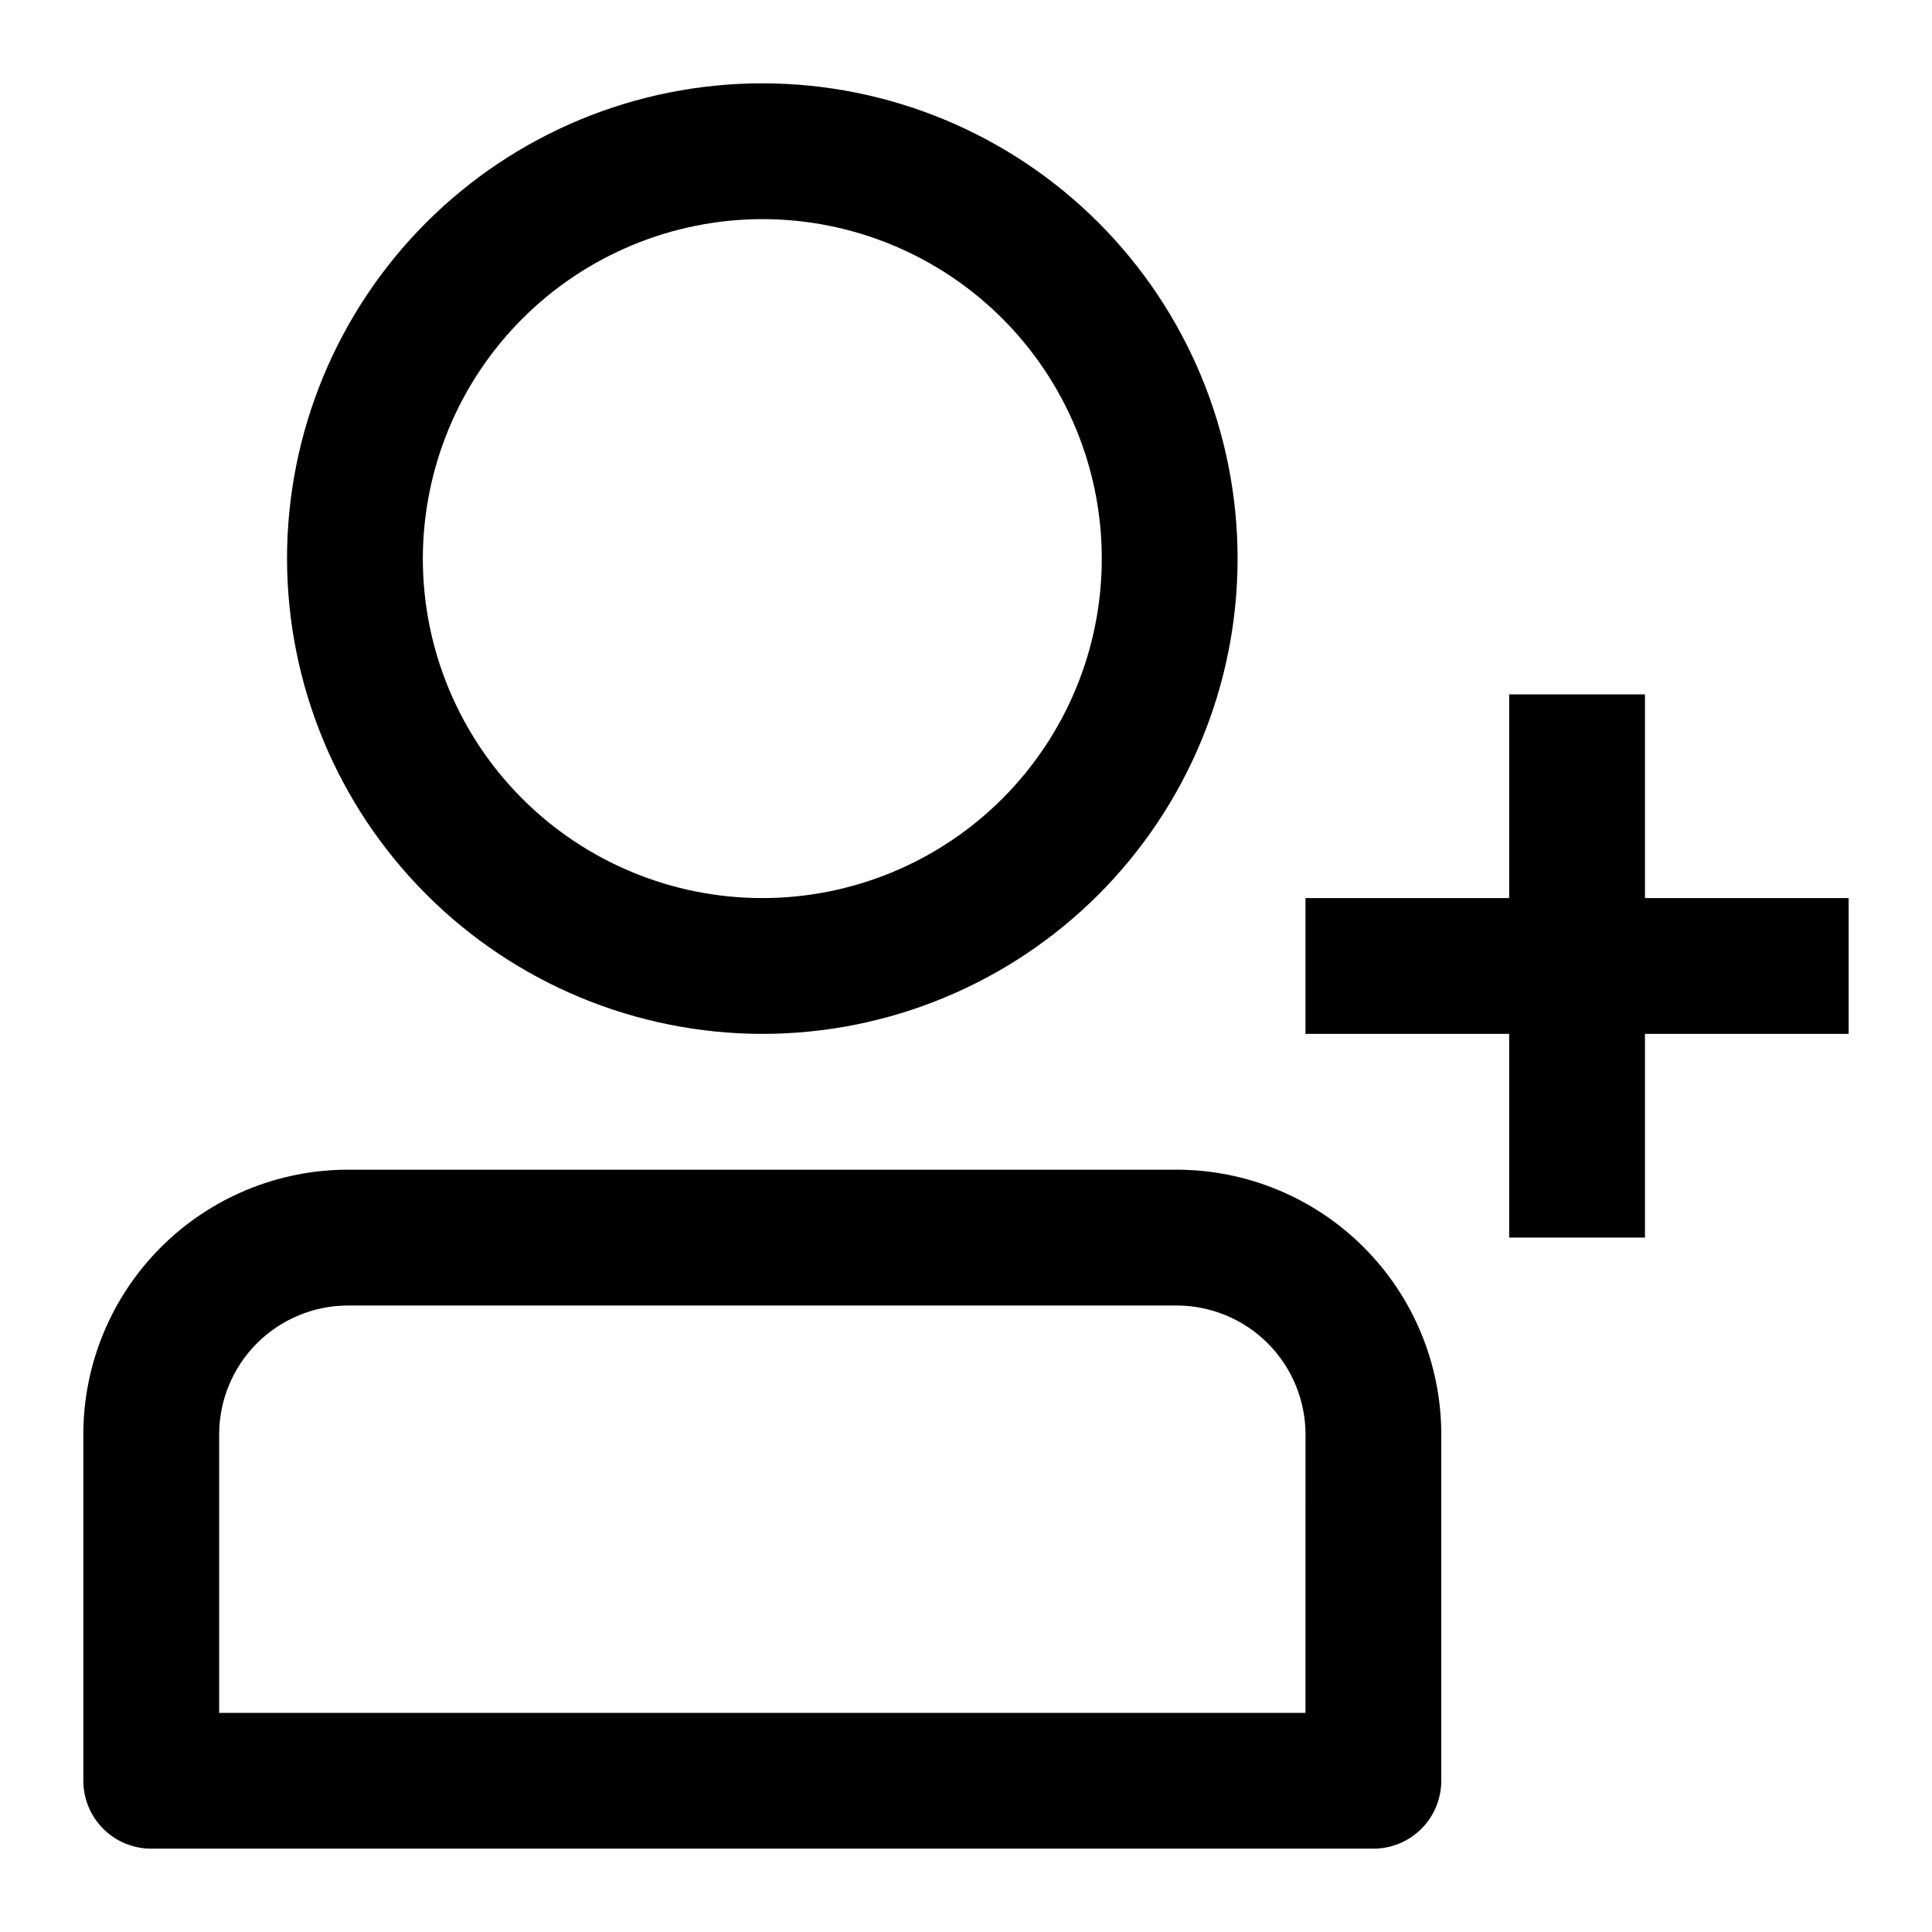 <?xml version="1.0" encoding="UTF-8"?>
<!-- Uploaded to: ICON Repo, www.iconrepo.com, Generator: ICON Repo Mixer Tools -->
<svg fill="#000000" width="800px" height="800px" version="1.1" viewBox="144 144 512 512" xmlns="http://www.w3.org/2000/svg">
 <g>
  <path d="m346.02 417.99c33.402 0 65.441-13.27 89.062-36.891 23.621-23.621 36.891-55.656 36.891-89.062s-13.27-65.441-36.891-89.062c-23.621-23.621-55.66-36.891-89.062-36.891-33.406 0-65.441 13.27-89.062 36.891-23.621 23.621-36.891 55.656-36.891 89.062 0.039 33.395 13.32 65.406 36.934 89.02 23.613 23.613 55.625 36.895 89.02 36.934zm0-215.92c23.859 0 46.742 9.477 63.613 26.348 16.875 16.875 26.352 39.758 26.352 63.617 0 23.859-9.477 46.742-26.352 63.617-16.871 16.871-39.754 26.348-63.613 26.348s-46.746-9.477-63.617-26.348c-16.871-16.875-26.348-39.758-26.348-63.617 0.027-23.852 9.516-46.719 26.379-63.582 16.867-16.867 39.734-26.355 63.586-26.383z"/>
  <path d="m455.78 453.98h-219.52c-18.613 0-36.461 7.394-49.621 20.555s-20.555 31.008-20.555 49.621v91.766c0 4.769 1.898 9.348 5.269 12.723 3.375 3.375 7.953 5.269 12.727 5.269h323.88c4.773 0 9.348-1.895 12.723-5.269s5.269-7.953 5.269-12.723v-91.766c0-18.613-7.391-36.461-20.551-49.621-13.16-13.16-31.012-20.555-49.621-20.555zm34.188 143.95h-287.89v-73.77c0-9.066 3.602-17.762 10.012-24.176 6.41-6.41 15.109-10.012 24.176-10.012h219.52c9.066 0 17.762 3.602 24.176 10.012 6.41 6.414 10.012 15.109 10.012 24.176z"/>
  <path d="m633.91 382h-53.98v-53.977h-35.984v53.977h-53.98v35.988h53.98v53.98h35.984v-53.98h53.98z"/>
 </g>
</svg>